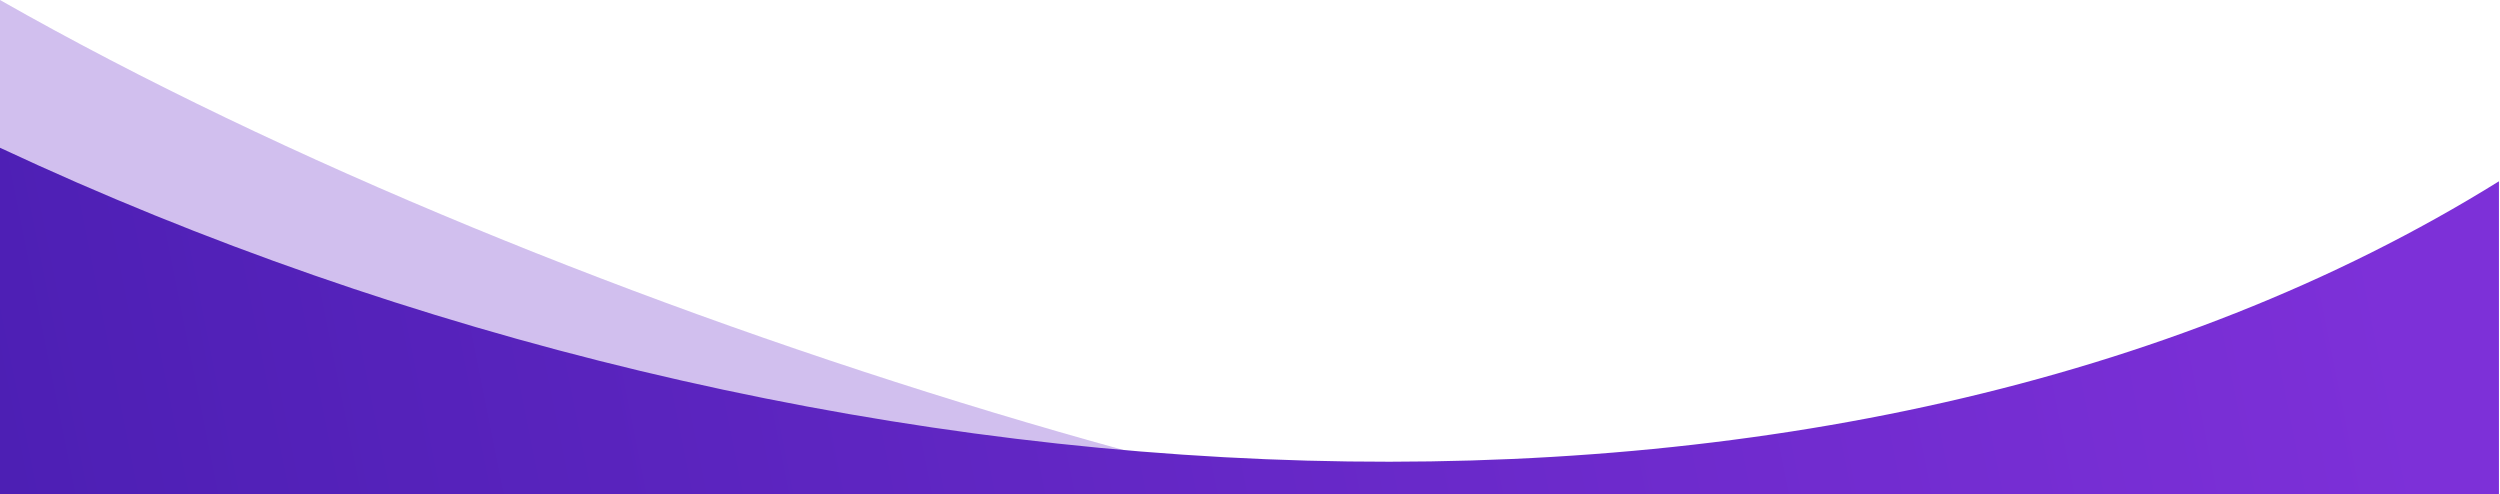 <svg xmlns="http://www.w3.org/2000/svg" xmlns:xlink="http://www.w3.org/1999/xlink" id="Layer_1" x="0px" y="0px" width="2500px" height="494.273px" viewBox="-530 -451.235 2500 494.273" xml:space="preserve"><path opacity="0.3" fill="#6628C7" d="M1388.473,131.543C911.528,131.543,37.649-128.401-530-451.235 v810.58h1918.473V131.543z"></path><linearGradient id="SVGID_1_" gradientUnits="userSpaceOnUse" x1="-504.27" y1="363.513" x2="1966.639" y2="858.769" gradientTransform="matrix(1 0 0 -1 0 1227)">	<stop offset="0" style="stop-color:#4A1EB2"></stop>	<stop offset="1" style="stop-color:#7D30D8"></stop></linearGradient><path fill="url(#SVGID_1_)" d="M1968.94-269.938C1310.59,139.545,281.993,76.656-530-303.479v1582.031 c531.37-276.717,1818.176-58.699,2498.94,261.339V-269.938z"></path></svg>
